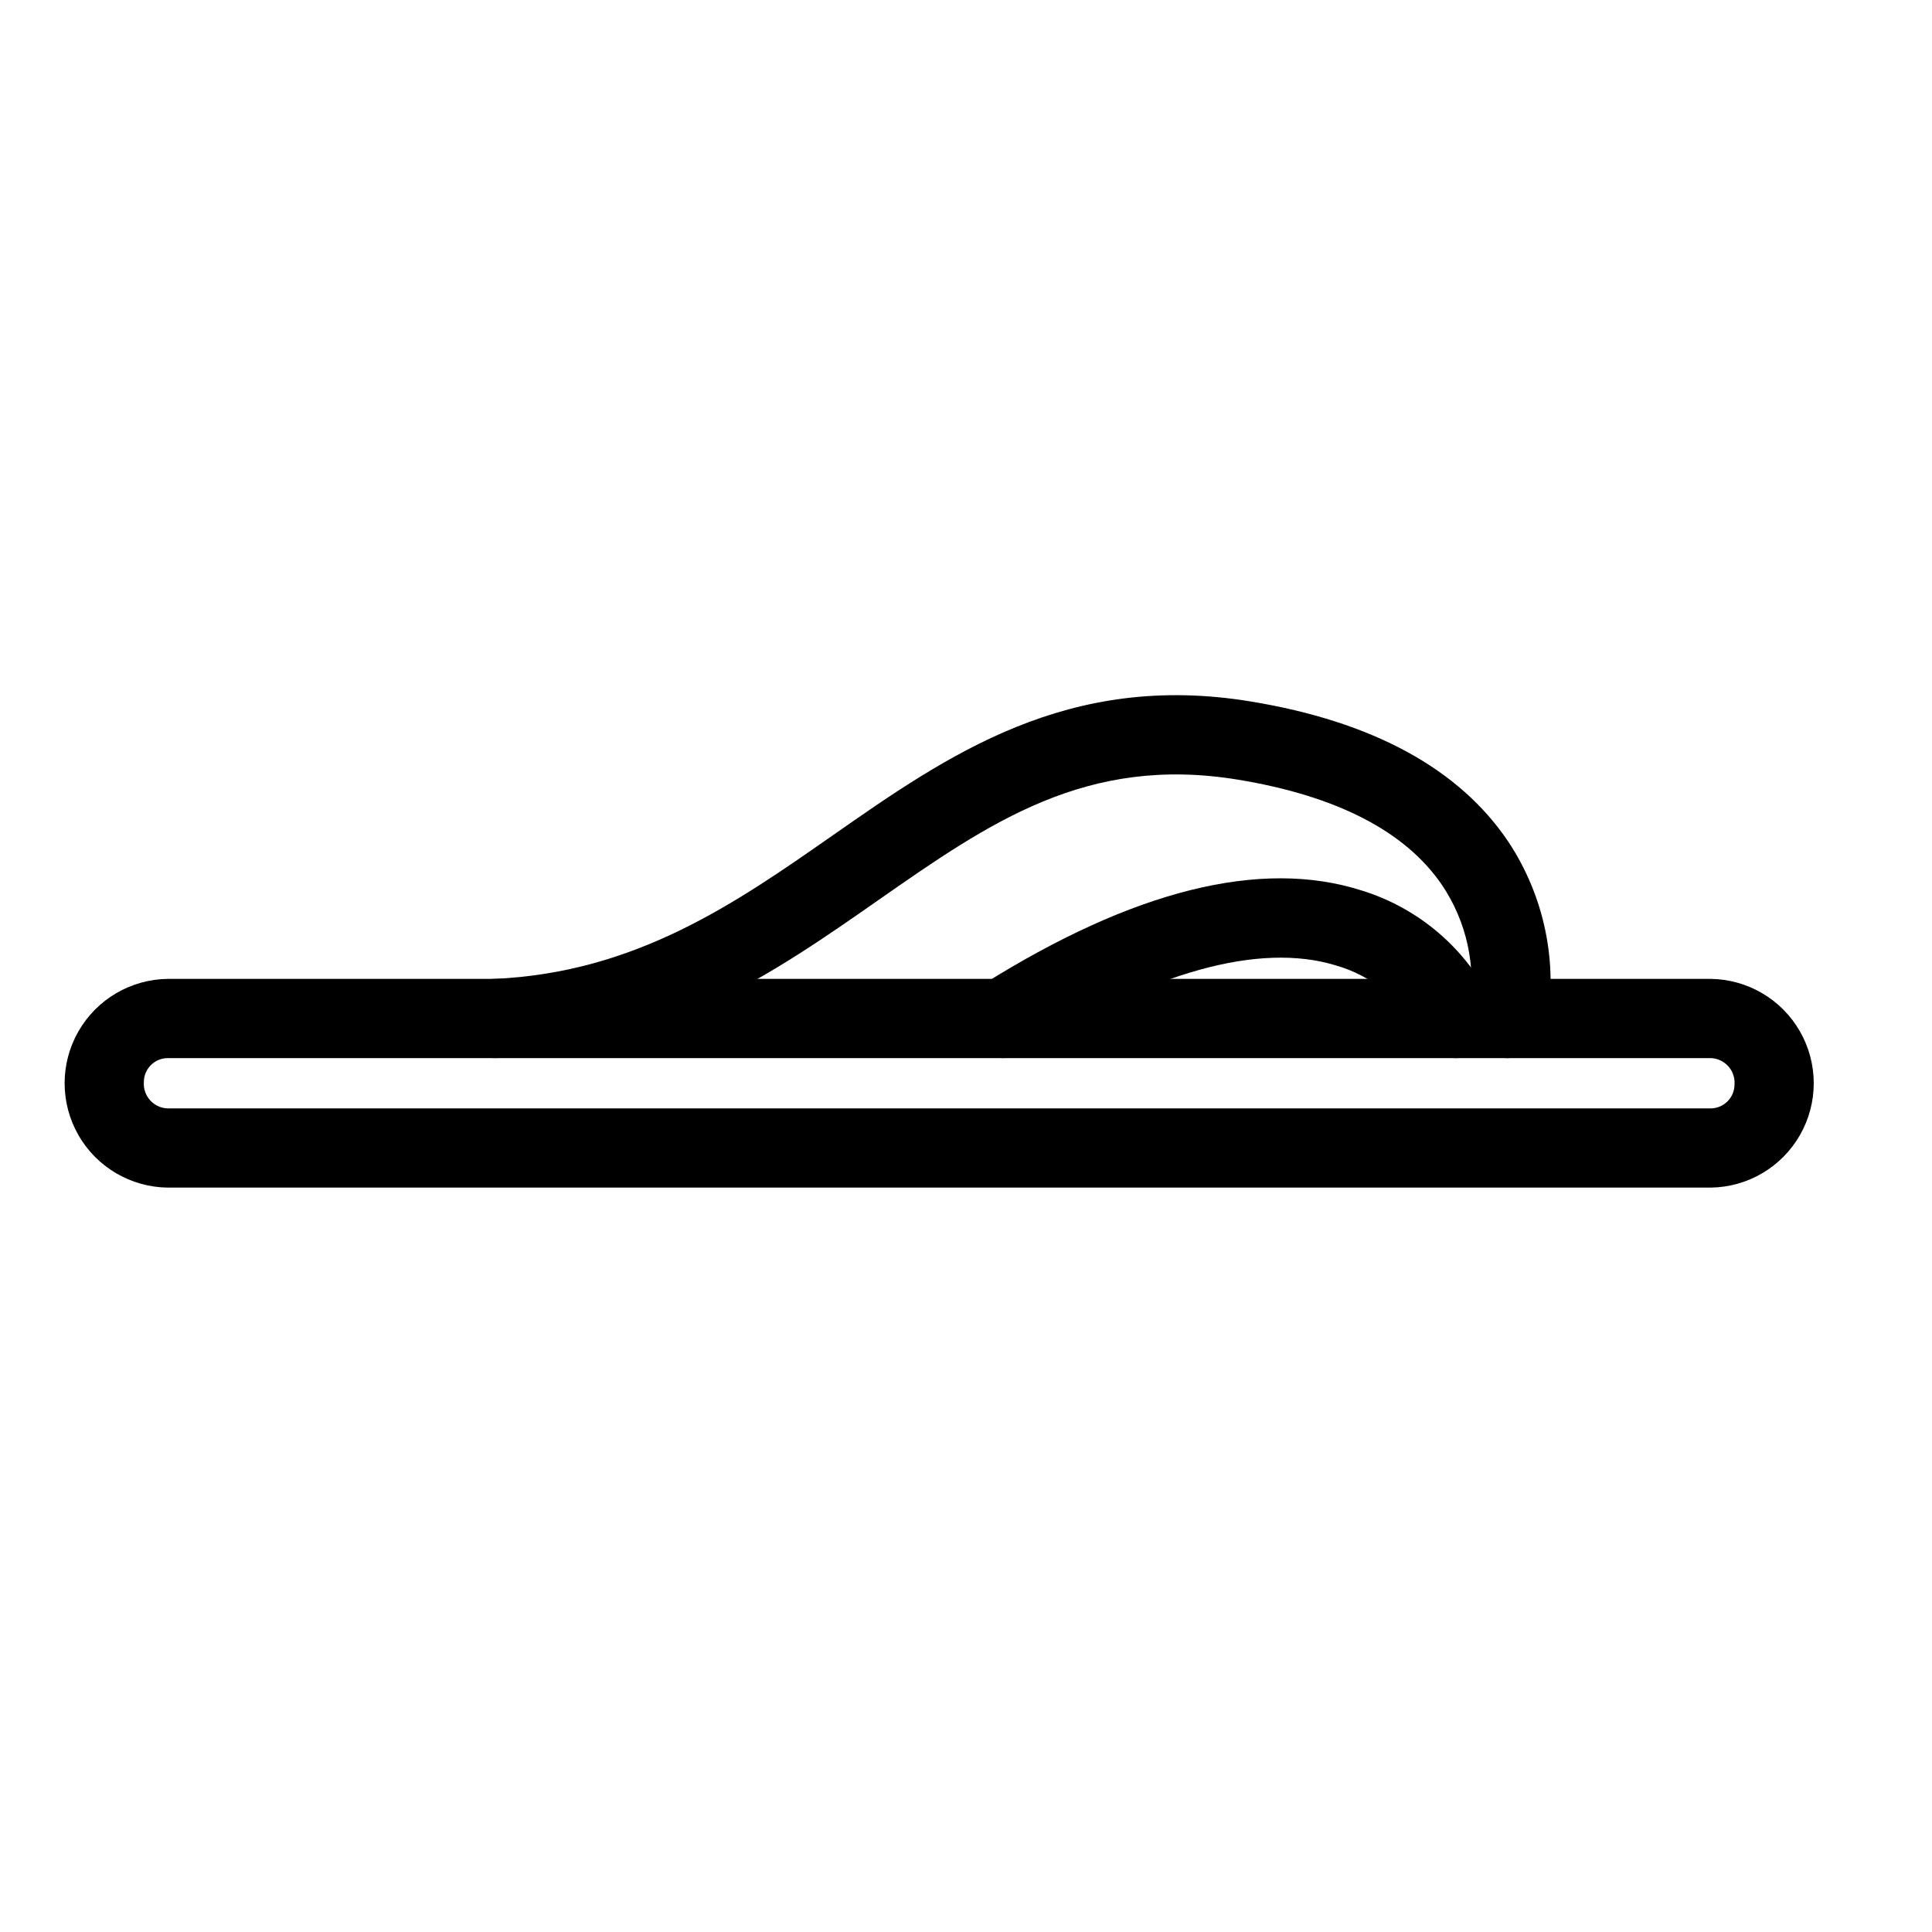 <?xml version="1.0" encoding="UTF-8"?>
<!-- Uploaded to: ICON Repo, www.iconrepo.com, Generator: ICON Repo Mixer Tools -->
<svg fill="#000000" width="800px" height="800px" version="1.1" viewBox="144 144 512 512" xmlns="http://www.w3.org/2000/svg">
 <g>
  <path d="m597.31 458.73h-408.83c-9.809-0.109-18.828-5.402-23.699-13.918-4.871-8.512-4.871-18.969 0-27.48 4.871-8.512 13.891-13.809 23.699-13.918h408.83c9.809 0.109 18.824 5.406 23.695 13.918 4.875 8.512 4.875 18.969 0 27.48-4.871 8.516-13.887 13.809-23.695 13.918zm-408.83-34.324c-3.512 0-6.356 2.844-6.356 6.356-0.125 1.777 0.48 3.531 1.684 4.848 1.199 1.32 2.887 2.09 4.672 2.129h408.83c3.508 0 6.352-2.844 6.356-6.352 0.125-1.781-0.484-3.531-1.684-4.852-1.203-1.32-2.891-2.09-4.672-2.129z"/>
  <path d="m543.64 424.41c-0.793 0-1.582-0.09-2.356-0.27-5.625-1.285-9.152-6.875-7.894-12.508 1.891-11.562-0.707-23.414-7.266-33.125-9.695-14.207-27.891-23.59-54.102-27.895-40.109-6.555-65.742 11.332-95.426 32.051-26.742 18.676-57.051 39.844-100.9 41.734-2.793 0.141-5.527-0.84-7.594-2.723-2.066-1.883-3.297-4.516-3.418-7.309-0.121-2.793 0.879-5.519 2.777-7.574 1.898-2.055 4.539-3.266 7.332-3.367 37.742-1.629 64.195-20.105 89.789-37.973 30.637-21.402 62.359-43.523 110.84-35.559 32.32 5.309 55.309 17.82 68.305 37.184l0.004 0.004c9.582 14.477 13.211 32.094 10.125 49.18-1.09 4.762-5.328 8.141-10.219 8.148z"/>
  <path d="m529.91 424.41c-4.215 0-8.02-2.523-9.664-6.406-4.609-8.863-12.664-15.438-22.273-18.172-20.234-6.18-48.75 1.727-82.523 22.965-4.906 3.086-11.387 1.605-14.473-3.301-3.086-4.91-1.609-11.387 3.301-14.473 39.996-25.133 73.84-33.562 100.52-25.051h-0.004c15.27 4.691 27.883 15.539 34.812 29.93 1.336 3.238 0.969 6.93-0.977 9.84-1.949 2.914-5.219 4.664-8.723 4.668z"/>
 </g>
</svg>